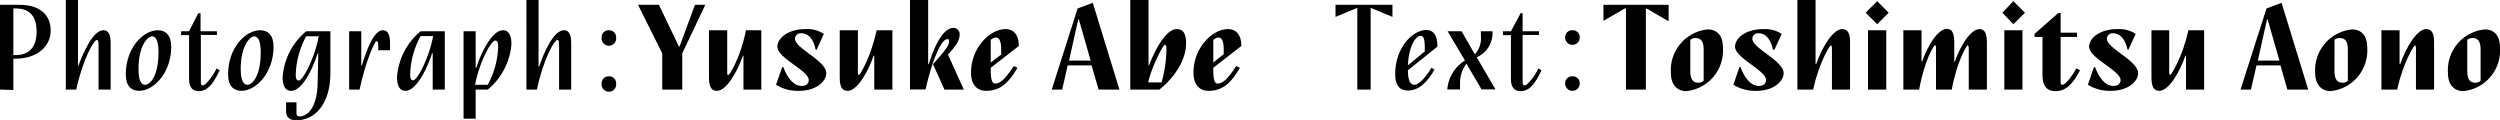 <svg xmlns="http://www.w3.org/2000/svg" viewBox="0 0 239.72 11.5"><title>アセット 26</title><g id="レイヤー_2" data-name="レイヤー 2"><g id="contents"><path d="M0,8.59V.46H1.86c2,0,3,1,3,2.47s-1.22,2.7-3.43,2.7H1.28v3ZM1.28,5.28h.23c1.28,0,2-.75,2-2.26S2.79.81,1.51.81H1.28Z"/><path d="M7.31,8.59h-1V0H7.48V6.39h0C8,5,8.93,2.9,9.91,2.9c.41,0,.7.29.7,1.22V8.59H9.45V4.3c0-.4-.06-.47-.17-.47C9,3.83,7.94,5.69,7.31,8.59Z"/><path d="M13.34,8.71c-.76,0-1.28-.49-1.28-1.57,0-2.57,1.69-4.24,3.08-4.24.75,0,1.28.49,1.28,1.57C16.42,7,14.73,8.71,13.34,8.71Zm.58-.58c.46,0,1.28-.81,1.28-3.14,0-1.16-.29-1.51-.64-1.51s-1.28.82-1.28,3.14C13.28,7.78,13.57,8.13,13.92,8.13Z"/><path d="M20.77,6.56l.29.18c-.64,1.39-1.21,2-2,2-.58,0-.93-.35-.93-1.16V3.37h-.76V3h.76L19,1.28h.23V3h1.57v.35H19.26V7.84c0,.29.06.35.23.35S20.36,7.43,20.77,6.56Z"/><path d="M23.15,8.71c-.76,0-1.28-.49-1.28-1.57,0-2.57,1.68-4.24,3.08-4.24.75,0,1.28.49,1.28,1.57C26.23,7,24.54,8.71,23.15,8.71Zm.58-.58C24.19,8.13,25,7.32,25,5c0-1.16-.29-1.51-.64-1.51s-1.28.82-1.28,3.14C23.09,7.78,23.38,8.13,23.73,8.13Z"/><path d="M30.52,5.11h-.06C30,6.56,29,8.71,27.91,8.71c-.47,0-.81-.35-.81-1.34A6.31,6.31,0,0,1,29.36,3h2.32V7c0,3-1.51,4.53-3.25,4.53-.7,0-1-.3-1-.93V9.81h1v1c0,.23.06.35.29.35.81,0,1.74-.93,1.74-3.37ZM29.36,3.48a8.15,8.15,0,0,0-1,3.66c0,.46.11.58.29.58.4,0,1.54-2.18,1.91-4.24Z"/><path d="M36.27,4.82V4.41c0-.4-.06-.46-.18-.46s-1,1.74-1.61,4.64h-1V3h1.16V6.27h.06c.46-1.51,1.16-3.37,2-3.37.41,0,.7.29.7,1.22v.7Z"/><path d="M42.65,3V8.59H41.49V5.11h-.06c-.46,1.45-1.51,3.6-2.55,3.6-.47,0-.81-.35-.81-1.34A6.31,6.31,0,0,1,40.33,3Zm-2.32.46a8.15,8.15,0,0,0-1,3.66c0,.46.11.58.29.58.4,0,1.54-2.18,1.91-4.24Z"/><path d="M45.61,8.59v2.79H44.45V3h1.16V6.5h.06c.46-1.45,1.51-3.6,2.56-3.6.46,0,.81.35.81,1.34a6.28,6.28,0,0,1-2.27,4.35Zm1.16-.46a8.17,8.17,0,0,0,1-3.66c0-.46-.12-.58-.29-.58-.41,0-1.55,2.18-1.92,4.24Z"/><path d="M51.48,8.59h-1V0h1.16V6.39h.06C52.16,5,53.09,2.9,54.08,2.9c.4,0,.69.29.69,1.22V8.59H53.61V4.3c0-.4-.06-.47-.17-.47C53.15,3.83,52.1,5.69,51.48,8.59Z"/><path d="M58.38,2.9a.67.67,0,0,1,.7.7.7.7,0,1,1-1.39,0A.67.67,0,0,1,58.38,2.9Zm0,4.42a.66.66,0,0,1,.7.69.7.7,0,1,1-1.39,0A.66.66,0,0,1,58.38,7.32Z"/><path d="M67.63.46,65.42,5.11V8.59H63.5V5.11L61.18.46h2l1.92,4h.06L66.64.46Z"/><path d="M71.53,2.9H73V8.59H71.29V5.34h-.05c-.53,1.51-1.57,3.37-2.5,3.37-.47,0-.76-.29-.76-1.28V2.9h1.75v4c0,.23,0,.29.11.29S71,5.57,71.53,2.9Z"/><path d="M74.54,4.47c0-.75.93-1.68,2.73-1.68A2.9,2.9,0,0,1,79,3.25l-.69,1.51H78.2S78,3.19,76.81,3.19a.54.54,0,0,0-.58.53c0,.92,3,2.09,3,3.3,0,.76-.93,1.69-2.61,1.69a4,4,0,0,1-2.21-.58L75,6.44h.12s.58,1.8,1.74,1.8c.46,0,.69-.23.69-.58C77.5,6.74,74.54,5.57,74.54,4.47Z"/><path d="M84.06,2.9h1.51V8.59H83.83V5.34h-.06c-.52,1.51-1.56,3.37-2.49,3.37-.47,0-.76-.29-.76-1.28V2.9h1.74v4c0,.23.06.29.12.29S83.48,5.57,84.06,2.9Z"/><path d="M89.46,6.15C90.74,4.76,91,4.3,91,4s-.06-.24-.18-.24c-.52,0-1.39,1.8-2.07,4.82H87.26V0H89V6.15h.06c.6-1.95,1.43-3.48,2.38-3.48a.61.61,0,0,1,.58.64c0,.75-.7,1.45-1.12,1.92l1.52,3.36H90.56Z"/><path d="M95,6.74c0,1,.18,1.27.41,1.27.52,0,1-.46,1.8-1.68l.35.17c-.81,1.4-1.63,2.21-3,2.21-.87,0-1.45-.58-1.45-1.74,0-2.38,1.8-4.18,3.31-4.18.75,0,1.27.52,1.27,1.62L95,6.5Zm0-2.91V6L96,5.23V4.76c0-.93-.23-1.16-.52-1.16A.81.81,0,0,0,95,3.83Z"/><path d="M104.73.29h.06l2.55,8.3h-2l-.67-2.32h-2.29l-.53,2.32h-1L103.33.81Zm-2.22,5.52h2.07l-1.13-3.95h-.06Z"/><path d="M108.38,8.59V0h1.75V6.27h.05c.53-1.39,1.57-3.48,2.67-3.48.53,0,.88.34.88,1.33,0,2.57-2.56,4.47-2.56,4.47Zm3-.69a12.43,12.43,0,0,0,.47-3.14c0-.41-.06-.46-.18-.46s-1.2,2-1.56,3.54V7.9Z"/><path d="M116.34,6.74c0,1,.17,1.27.4,1.27.53,0,1-.46,1.8-1.68l.35.17c-.81,1.4-1.62,2.21-3,2.21-.87,0-1.45-.58-1.45-1.74,0-2.38,1.8-4.18,3.31-4.18.75,0,1.28.52,1.28,1.62L116.34,6.5Zm0-2.91V6l1-.81V4.76c0-.93-.23-1.16-.52-1.16A.8.8,0,0,0,116.34,3.83Z"/><path d="M130.15,8.59V.75l-2.09.87V.46h5.46V1.62L131.43.75V8.59Z"/><path d="M137.83,4.47,135,6.74c0,1.1.29,1.39.64,1.39s1-.58,1.62-1.63l.29.18c-.69,1.22-1.51,2-2.55,2-.76,0-1.22-.47-1.22-1.57,0-2.55,1.68-4.24,3-4.24C137.43,2.9,137.83,3.31,137.83,4.47ZM135,6.27l1.62-1.34v-.4c0-.93-.17-1.1-.4-1.1C135.85,3.43,135.1,4.18,135,6.27Z"/><path d="M140.61,6.1A3.15,3.15,0,0,0,140,8v.58h-1.22a3.6,3.6,0,0,1,1.69-2.78L138.81,3h1.34l1.27,2.21A2.25,2.25,0,0,0,142,3.48V3h1.11a2.52,2.52,0,0,1-1.51,2.49l1.8,3.08h-1.34Z"/><path d="M147.52,6.56l.29.18c-.64,1.39-1.21,2-2,2-.58,0-.93-.35-.93-1.16V3.37h-.76V3h.76l.93-1.74H146V3h1.57v.35H146V7.84c0,.29.06.35.23.35S147.11,7.43,147.52,6.56Z"/><path d="M150.78,2.9a.67.67,0,0,1,.7.7.7.7,0,0,1-1.4,0A.67.67,0,0,1,150.78,2.9Zm0,4.42a.66.66,0,0,1,.7.69.7.7,0,1,1-1.4,0A.66.66,0,0,1,150.78,7.32Z"/><path d="M155.91,8.59V.81h-.11l-2,1.16h-.05V.46H160V2h-.07l-2-1.16h-.11V8.59Z"/><path d="M160.22,7a3.92,3.92,0,0,1,3.54-4.18c.87,0,1.45.58,1.45,1.74a3.92,3.92,0,0,1-3.54,4.18C160.8,8.71,160.22,8.13,160.22,7Zm1.86-.18c0,.81.29,1.11.75,1.11a.78.78,0,0,0,.53-.18v-3c0-.81-.3-1.1-.76-1.1a.76.76,0,0,0-.52.17Z"/><path d="M166.37,4.47c0-.75.93-1.68,2.73-1.68a2.9,2.9,0,0,1,1.74.46l-.69,1.51H170s-.23-1.57-1.39-1.57a.54.54,0,0,0-.58.53c0,.92,3,2.09,3,3.3,0,.76-.93,1.69-2.62,1.69a4,4,0,0,1-2.2-.58l.58-1.69h.11s.59,1.8,1.75,1.8c.46,0,.69-.23.69-.58C169.33,6.74,166.37,5.57,166.37,4.47Z"/><path d="M173.86,8.59h-1.51V0h1.74V6.15h.06c.52-1.51,1.57-3.36,2.5-3.36.46,0,.75.29.75,1.27V8.59h-1.74V4.64c0-.23-.06-.29-.12-.29S174.44,5.92,173.86,8.59Z"/><path d="M180,.11l1.1,1.11L180,2.32l-1.11-1.1Zm-.88,8.48V2.9h1.75V8.59Z"/><path d="M188.78,8.59V4.64c0-.23-.06-.29-.12-.29s-1,1.46-1.51,4.24h-1.51V4.64c0-.23,0-.29-.11-.29s-1,1.46-1.51,4.24h-1.51V2.9h1.74v3h.06c.52-1.51,1.51-3.13,2.38-3.13.41,0,.7.29.7,1.27V5.92h.05c.53-1.51,1.51-3.13,2.38-3.13.41,0,.7.29.7,1.27V8.59Z"/><path d="M193.06.11l1.11,1.11-1.11,1.1L192,1.22Zm-.87,8.48V2.9h1.74V8.59Z"/><path d="M199.1,6.56l.35.18c-.7,1.33-1.34,2-2.38,2-.76,0-1.22-.47-1.22-1.51V3.54h-.76V3.25l2.27-2h.23V3.13h1.57v.41h-1.57V7.9c0,.17.06.23.17.23C198.11,8.13,198.81,7.08,199.1,6.56Z"/><path d="M200.32,4.47c0-.75.93-1.68,2.73-1.68a2.9,2.9,0,0,1,1.74.46l-.7,1.51H204s-.24-1.57-1.4-1.57a.54.54,0,0,0-.58.53c0,.92,3,2.09,3,3.3,0,.76-.93,1.69-2.61,1.69a4.07,4.07,0,0,1-2.21-.58l.58-1.69h.12s.58,1.8,1.74,1.8c.47,0,.7-.23.7-.58C203.28,6.74,200.32,5.57,200.32,4.47Z"/><path d="M209.84,2.9h1.51V8.59h-1.74V5.34h-.06c-.52,1.51-1.57,3.37-2.5,3.37-.46,0-.75-.29-.75-1.28V2.9H208v4c0,.23.06.29.11.29S209.26,5.57,209.84,2.9Z"/><path d="M218.72.29h.06l2.55,8.3h-2l-.66-2.32h-2.3l-.53,2.32h-1L217.33.81ZM216.5,5.81h2.07l-1.13-3.95h-.06Z"/><path d="M222,7a3.92,3.92,0,0,1,3.54-4.18c.87,0,1.45.58,1.45,1.74a3.92,3.92,0,0,1-3.54,4.18C222.61,8.71,222,8.13,222,7Zm1.85-.18c0,.81.29,1.11.76,1.11a.73.73,0,0,0,.52-.18v-3c0-.81-.29-1.1-.75-1.1a.8.8,0,0,0-.53.17Z"/><path d="M229.86,8.59h-1.51V2.9h1.74V6.15h.06c.53-1.51,1.57-3.36,2.5-3.36.46,0,.75.29.75,1.27V8.59h-1.74V4.64c0-.23-.06-.29-.11-.29S230.44,5.92,229.86,8.59Z"/><path d="M234.73,7a3.92,3.92,0,0,1,3.54-4.18c.87,0,1.45.58,1.45,1.74a3.92,3.92,0,0,1-3.54,4.18C235.31,8.71,234.73,8.13,234.73,7Zm1.85-.18c0,.81.29,1.11.76,1.11a.73.73,0,0,0,.52-.18v-3c0-.81-.29-1.1-.75-1.1a.8.8,0,0,0-.53.17Z"/></g></g></svg>